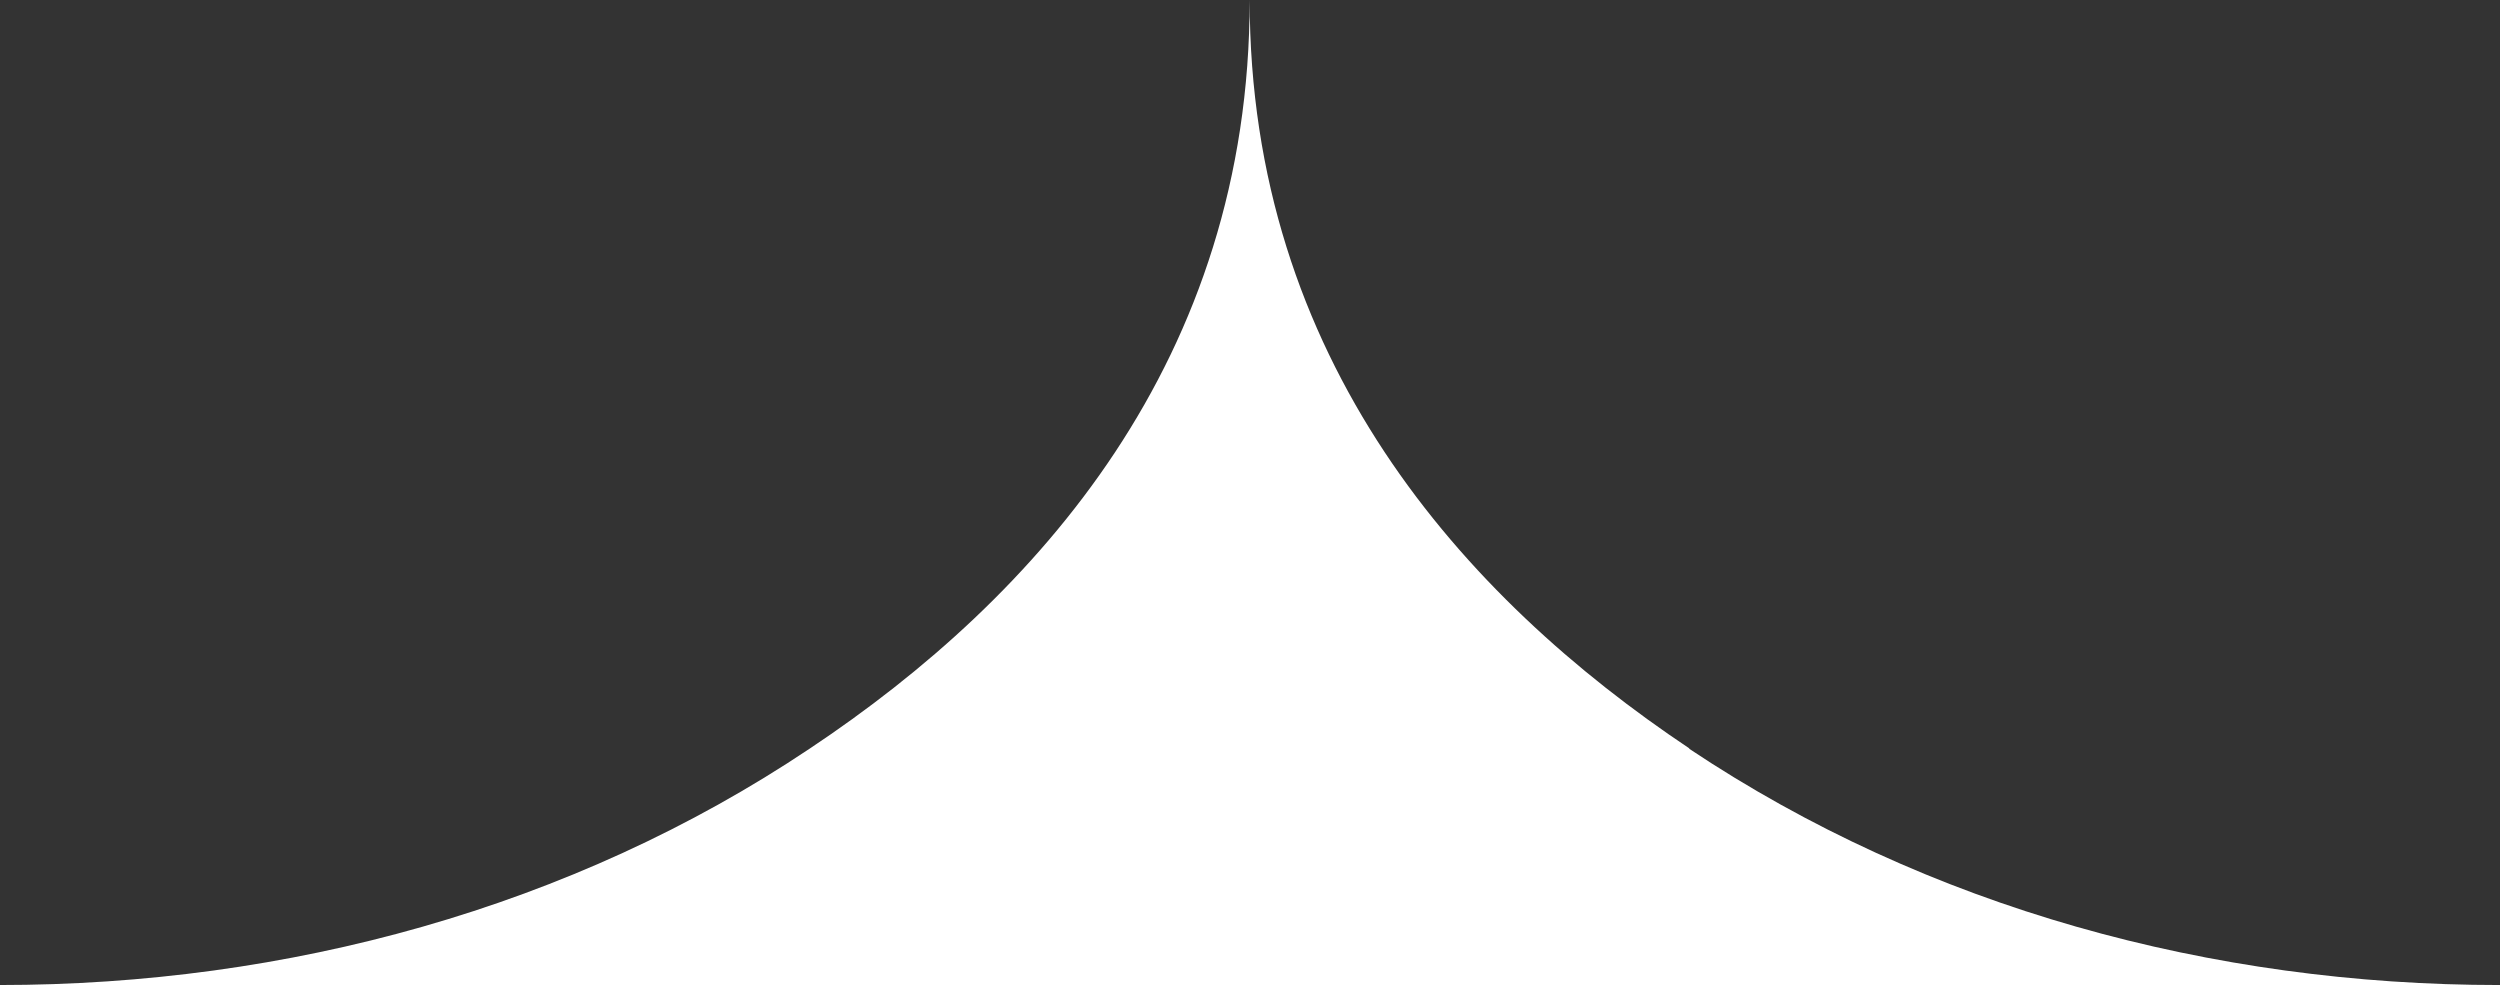 <?xml version="1.0" encoding="UTF-8"?>
<svg id="Livello_2" xmlns="http://www.w3.org/2000/svg" xmlns:xlink="http://www.w3.org/1999/xlink" viewBox="0 0 38.07 15">
  <rect x="0" y="0" width="38.07" height="15" fill="#333333" stroke="none"/>
  <defs>
    <style>
      .cls-1 {
        fill: #fff;
      }
    </style>
  </defs>
  <g id="Livello_1-2" data-name="Livello_1">
    <path class="cls-1" d="M25.73,11.4c-3.46-2.31-6.7-5.94-6.7-11.4,0,5.47-3.23,9.09-6.7,11.4-3.63,2.43-7.97,3.6-12.34,3.6h38.07c-4.37,0-8.7-1.17-12.34-3.6Z"/>
  </g>
</svg>
